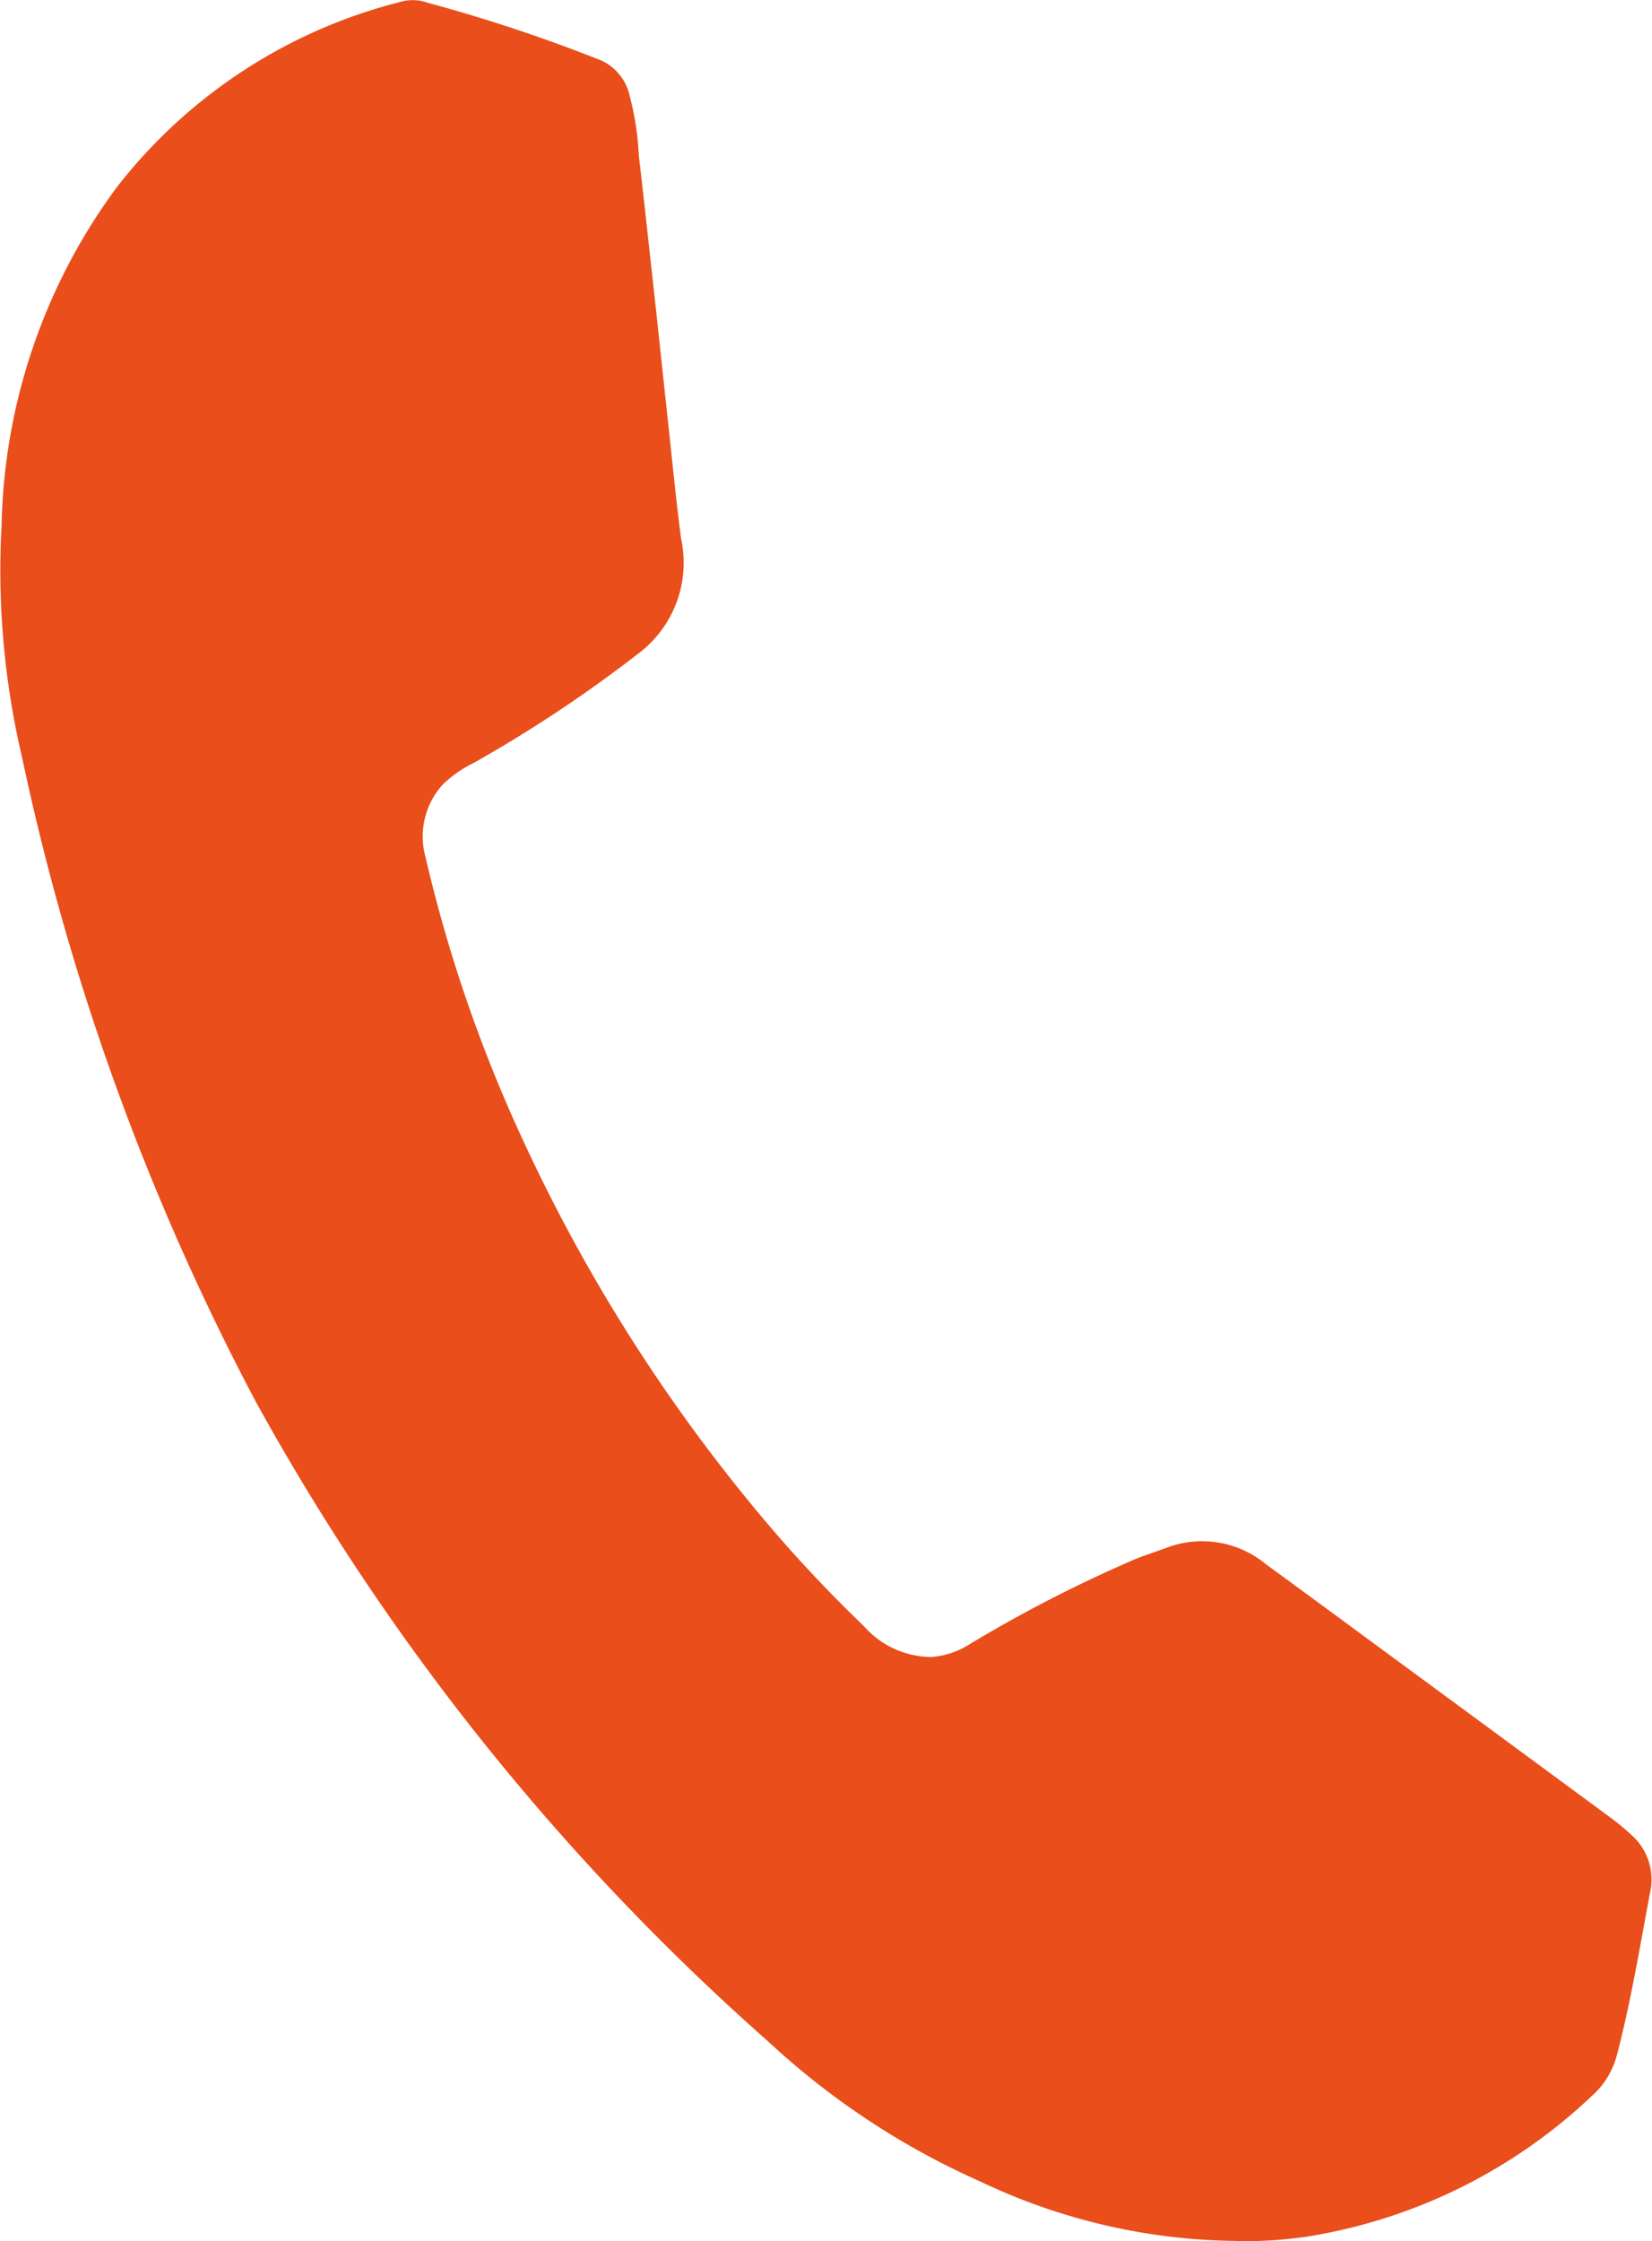 <svg id="Laag_1" data-name="Laag 1" xmlns="http://www.w3.org/2000/svg" viewBox="0 0 21.417 29.05">
  <defs>
    <style>
      .cls-1 {
        fill: #e94e1b;
      }
    </style>
  </defs>
  <title>telefoon-hoorn-oranje</title>
  <path class="cls-1" d="M16.006,29.049a7.871,7.871,0,0,1-3.288-.766,9.983,9.983,0,0,1-2.753-1.814,31.055,31.055,0,0,1-6.644-8.29A32,32,0,0,1,.288,9.826,10.6,10.6,0,0,1,.021,6.8,7.63,7.63,0,0,1,1.515,2.426,6.747,6.747,0,0,1,5.246.011a.588.588,0,0,1,.3.025A20.814,20.814,0,0,1,7.8.786a.663.663,0,0,1,.365.463,3.716,3.716,0,0,1,.117.772c.071.595.133,1.191.2,1.786.062.571.122,1.143.184,1.714.053.49.1.981.165,1.469A1.47,1.47,0,0,1,8.3,8.453,17.54,17.54,0,0,1,6.139,9.891a1.536,1.536,0,0,0-.4.28,1,1,0,0,0-.224.934A18.838,18.838,0,0,0,6.8,14.823a21.841,21.841,0,0,0,2.917,4.649A17.974,17.974,0,0,0,11.2,21.08a1.175,1.175,0,0,0,.87.4,1.066,1.066,0,0,0,.5-.166,17.759,17.759,0,0,1,2.141-1.1c.138-.057.281-.1.422-.154a1.3,1.3,0,0,1,1.284.221q.669.488,1.335.98,1.563,1.148,3.126,2.3a2.694,2.694,0,0,1,.257.212.771.771,0,0,1,.258.754c-.133.707-.249,1.416-.431,2.113a1.067,1.067,0,0,1-.318.523,6.96,6.96,0,0,1-3.673,1.826c-.086.015-.172.023-.259.033A5.018,5.018,0,0,1,16.006,29.049Z"/>
</svg>
